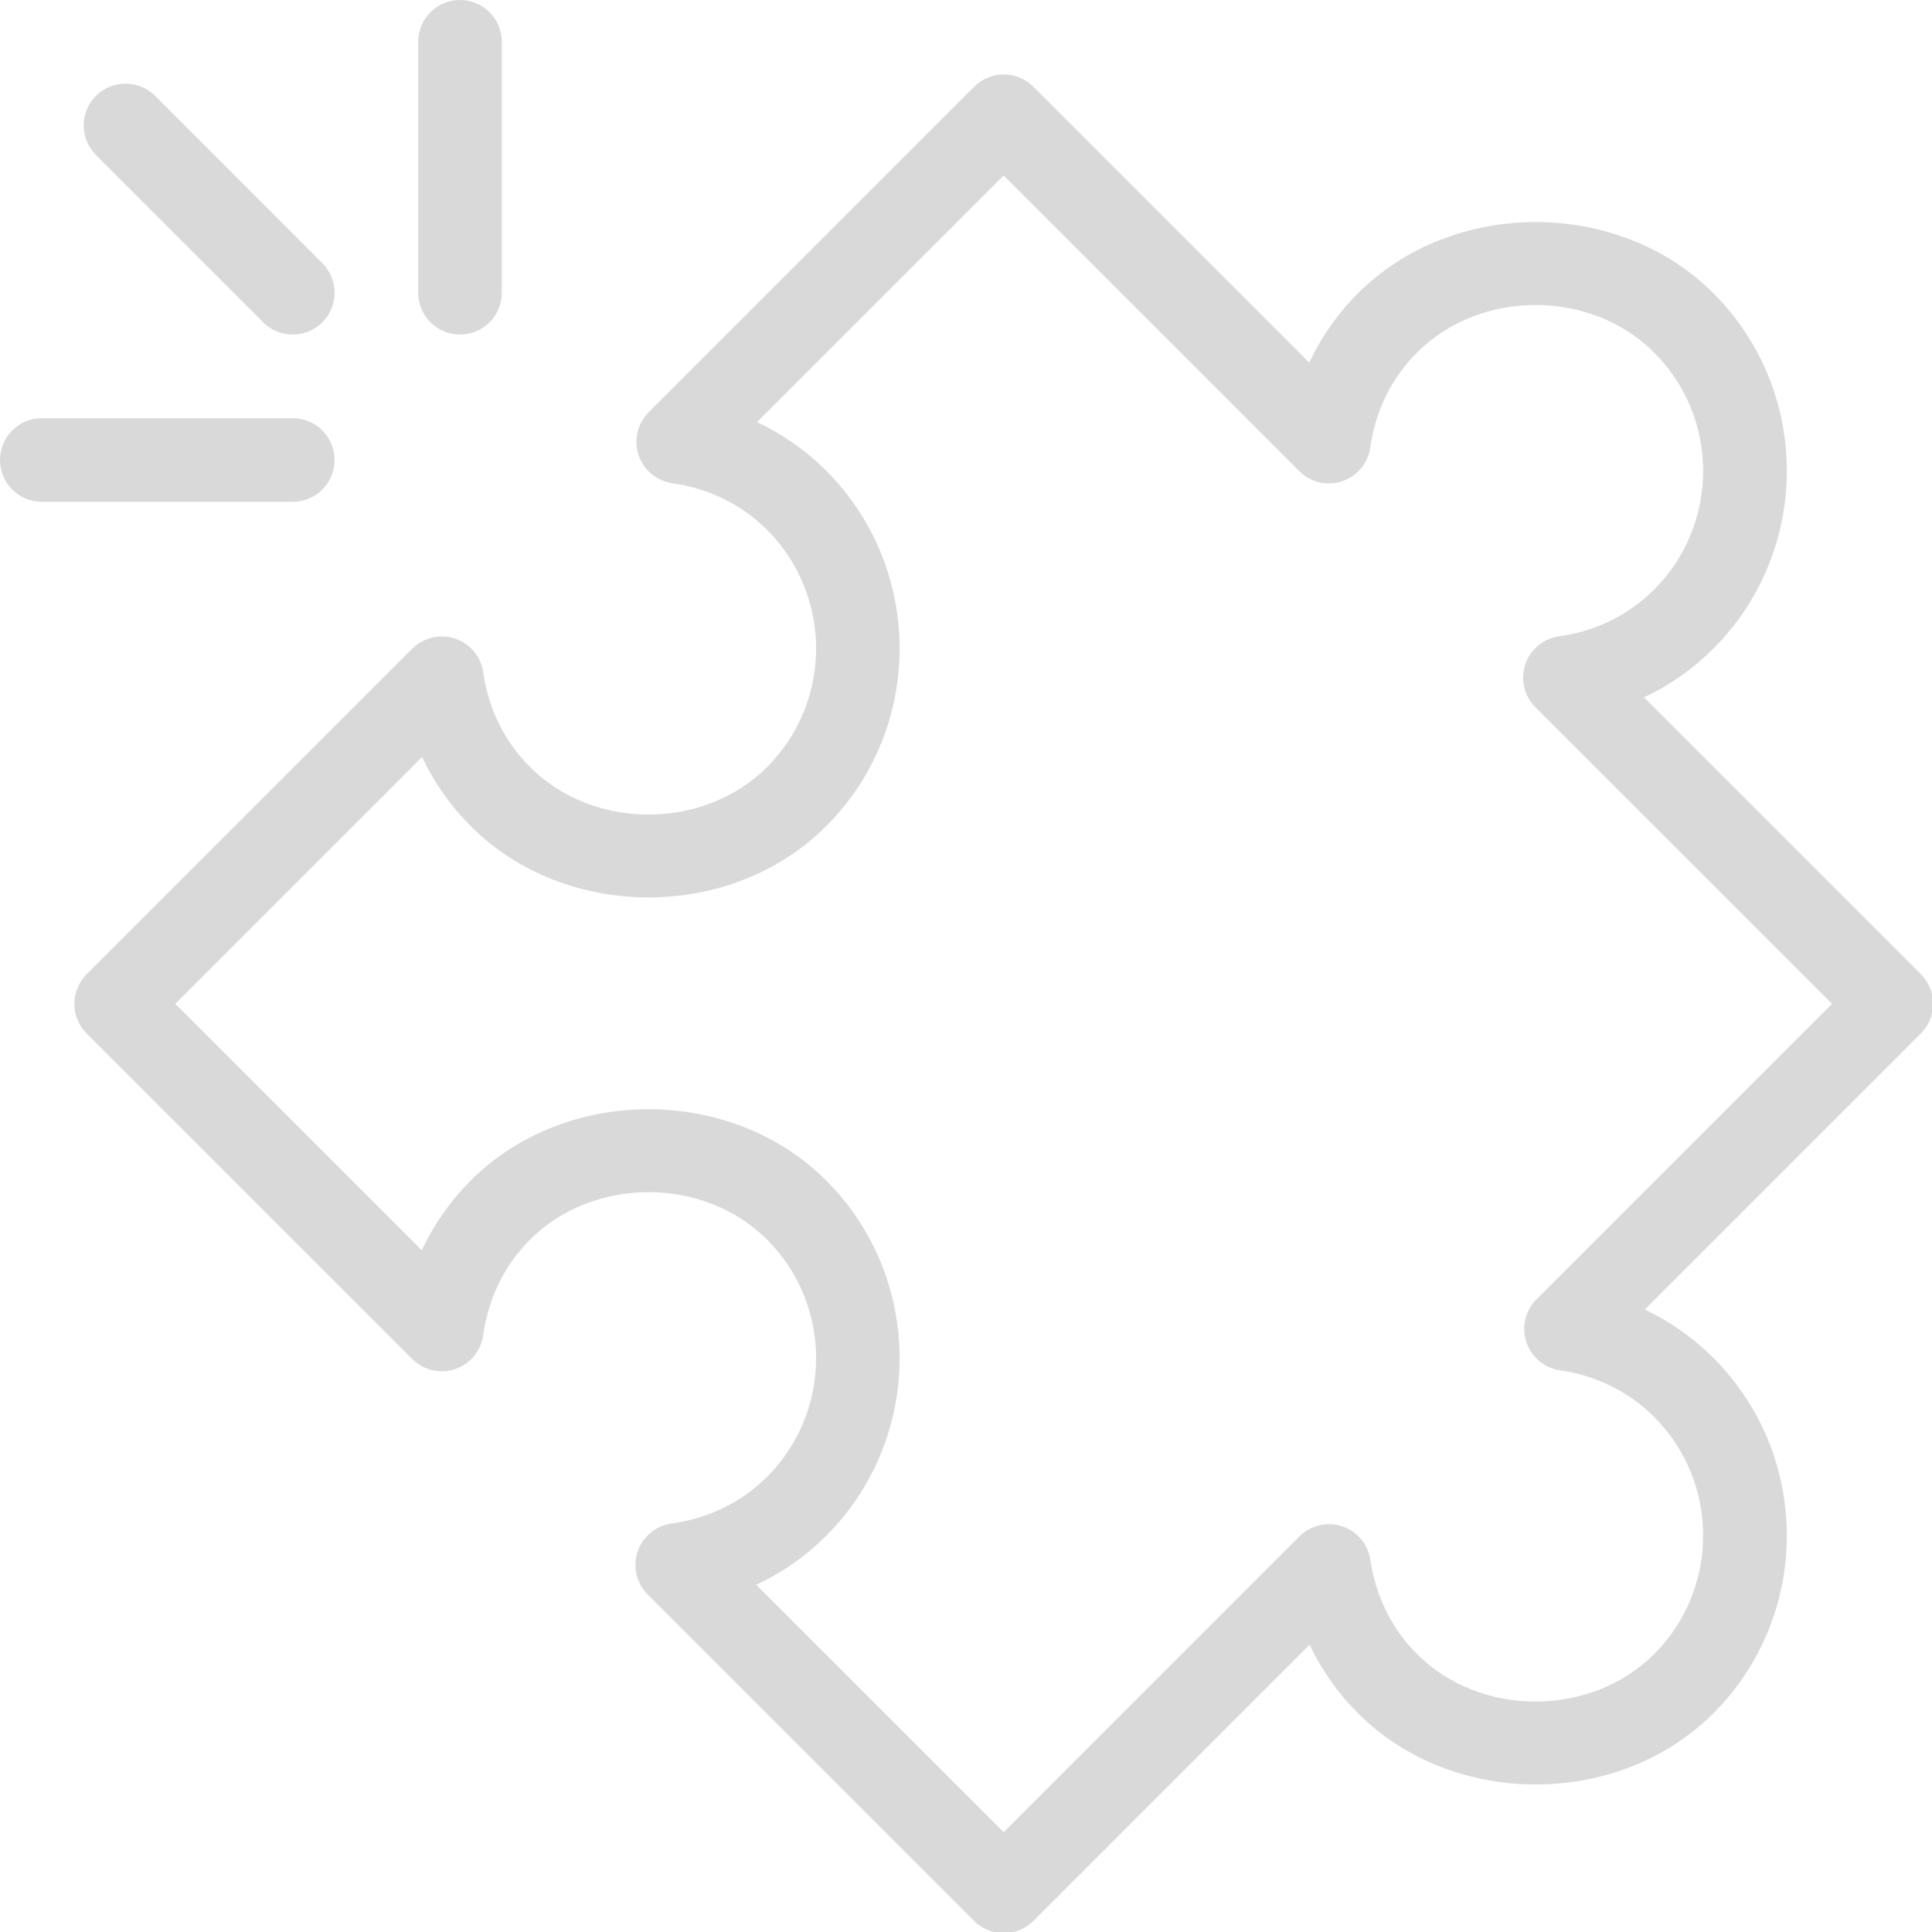 <?xml version="1.0" encoding="UTF-8" standalone="no"?><svg xmlns="http://www.w3.org/2000/svg" xmlns:xlink="http://www.w3.org/1999/xlink" fill="#000000" height="23.1" preserveAspectRatio="xMidYMid meet" version="1" viewBox="0.0 0.0 23.1 23.1" width="23.1" zoomAndPan="magnify"><g id="change1_1"><path d="m.889,12.003c0,.133.053.26.146.354l3.893,3.892c.136.135.336.181.513.121.18-.061.31-.217.336-.405.062-.443.255-.838.56-1.143.758-.757,2.077-.757,2.835,0,.781.782.781,2.053,0,2.835-.305.305-.7.498-1.143.559-.188.026-.345.156-.405.336-.061.18-.015.378.12.513l3.903,3.903c.094.094.221.146.354.146s.26-.053.354-.146l3.303-3.303c.144.303.339.58.579.82,1.135,1.135,3.114,1.135,4.249,0,1.171-1.171,1.171-3.078,0-4.249-.24-.24-.517-.435-.82-.579l3.301-3.301c.094-.094.146-.221.146-.354s-.053-.26-.146-.354l-3.311-3.31c.308-.144.587-.34.83-.583,1.171-1.171,1.171-3.078,0-4.249-1.135-1.135-3.114-1.134-4.249,0h0c-.243.243-.438.522-.583.83l-3.299-3.299c-.195-.195-.512-.195-.707,0l-3.892,3.892c-.134.134-.181.332-.121.512.061.18.217.31.404.337.438.062.83.255,1.133.558.781.782.781,2.054,0,2.835-.758.758-2.077.758-2.835,0-.303-.302-.496-.693-.559-1.132-.027-.188-.157-.344-.337-.404-.18-.059-.377-.012-.512.121l-3.894,3.894c-.094.094-.146.221-.146.354Zm4.158-2.951c.145.306.34.584.582.826,1.135,1.136,3.114,1.136,4.249,0,1.171-1.171,1.171-3.077,0-4.25-.242-.242-.521-.437-.827-.581l2.949-2.949,3.535,3.535c.135.134.333.183.512.121.18-.06.311-.216.337-.404.062-.439.255-.832.559-1.135h0c.758-.758,2.077-.757,2.835,0,.781.782.781,2.053,0,2.834-.304.304-.696.497-1.136.559-.188.026-.345.157-.405.336-.06.18-.013.378.121.512l3.547,3.546-3.534,3.534c-.134.134-.181.332-.121.511.06.18.215.31.402.337.436.064.825.256,1.126.558.781.782.781,2.053,0,2.835-.758.756-2.077.758-2.835,0-.302-.301-.494-.69-.558-1.126-.027-.187-.158-.343-.338-.402-.179-.059-.376-.012-.511.121l-3.536,3.537-2.958-2.958c.31-.145.592-.341.836-.586,1.171-1.171,1.171-3.078,0-4.249-1.135-1.135-3.114-1.135-4.249,0-.244.245-.441.526-.586.835l-2.947-2.947,2.951-2.951Z" fill="#d9d9d9"/></g><g id="change1_2"><path d="m3.146,3.854c.098.098.226.146.354.146s.256-.049.354-.146c.195-.195.195-.512,0-.707L1.854,1.146c-.195-.195-.512-.195-.707,0s-.195.512,0,.707l2,2Z" fill="#d9d9d9"/></g><g id="change1_3"><path d="m5.5,4c.276,0,.5-.224.5-.5V.5c0-.276-.224-.5-.5-.5s-.5.224-.5.5v3c0,.276.224.5.5.5Z" fill="#d9d9d9"/></g><g id="change1_4"><path d="m.5,6h3c.276,0,.5-.224.5-.5s-.224-.5-.5-.5H.5c-.276,0-.5.224-.5.5s.224.5.5.5Z" fill="#d9d9d9"/></g></svg>